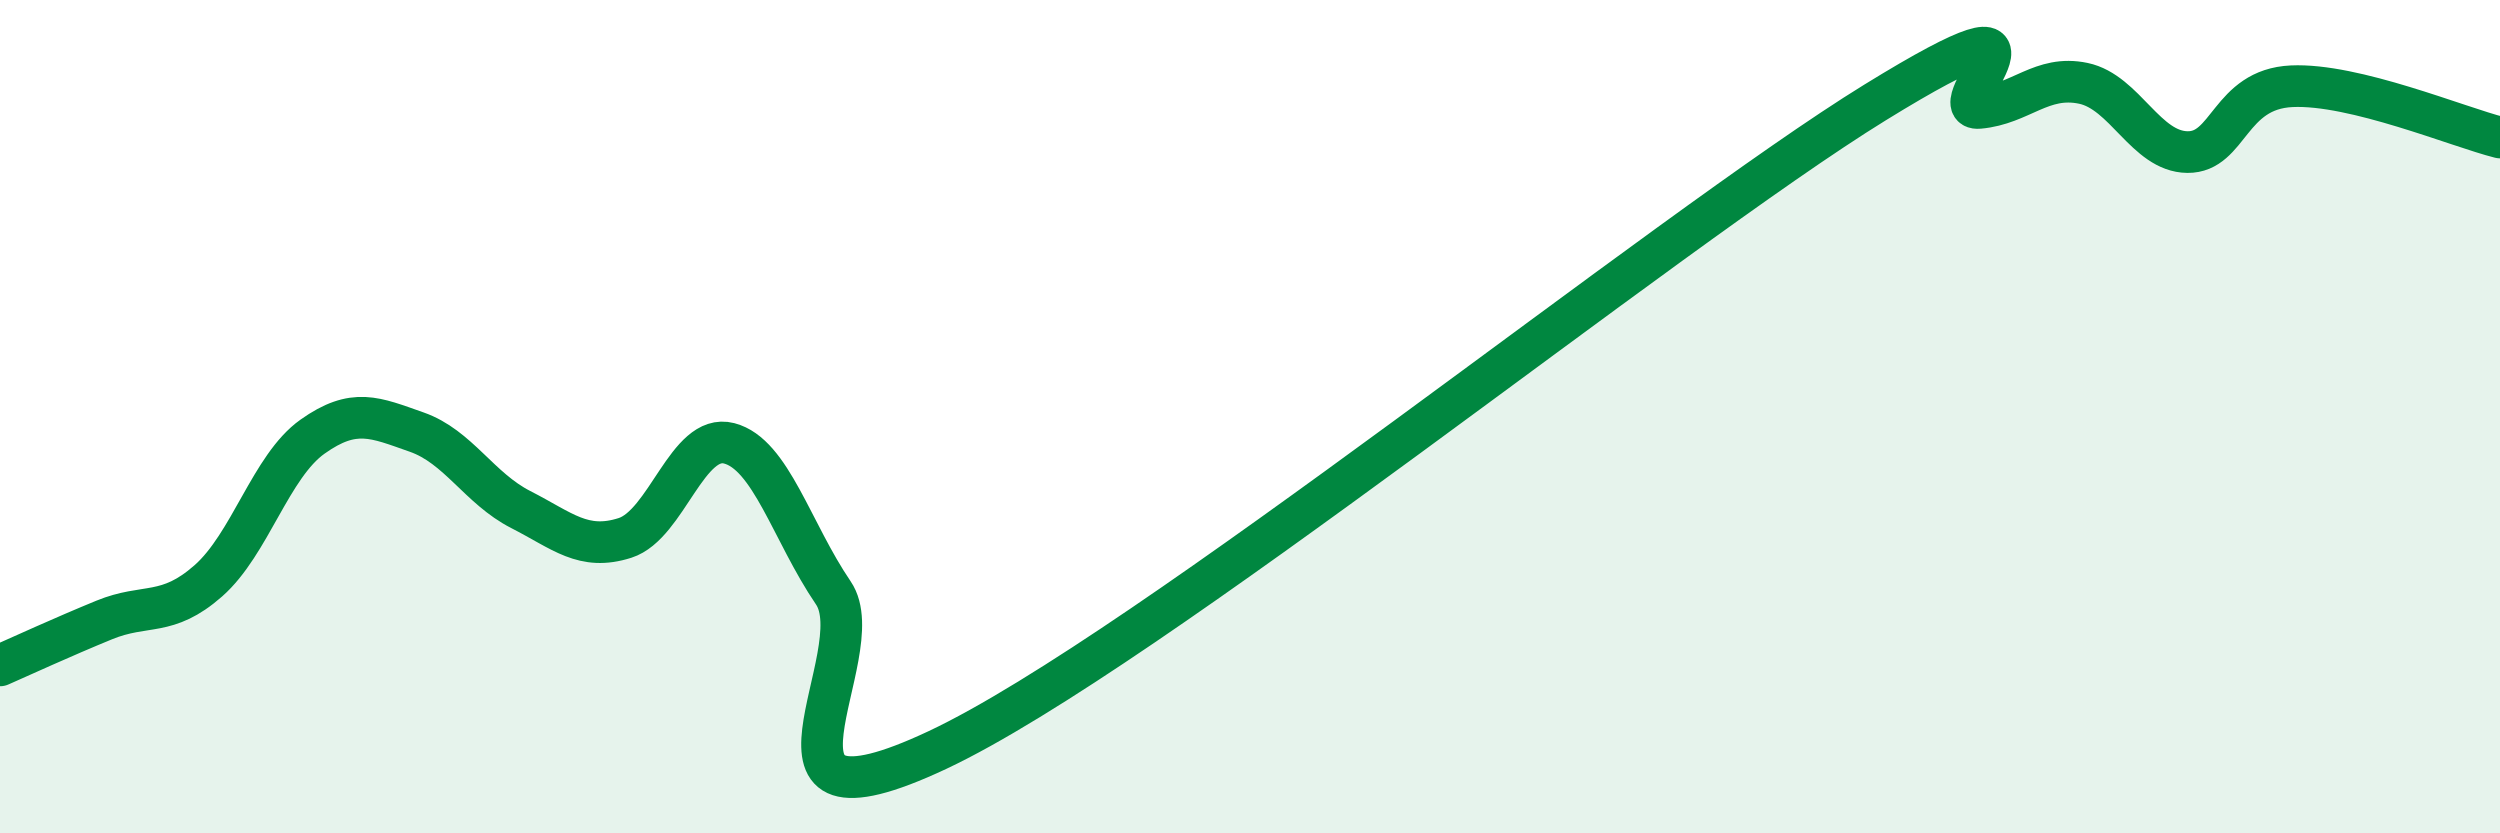 
    <svg width="60" height="20" viewBox="0 0 60 20" xmlns="http://www.w3.org/2000/svg">
      <path
        d="M 0,15.97 C 0.5,15.75 1.5,15.29 2.5,14.88 C 3.5,14.47 4,14.82 5,13.94 C 6,13.06 6.5,11.19 7.5,10.48 C 8.5,9.77 9,10.02 10,10.37 C 11,10.72 11.5,11.72 12.5,12.23 C 13.5,12.74 14,13.23 15,12.91 C 16,12.59 16.5,10.38 17.5,10.64 C 18.5,10.9 19,12.76 20,14.23 C 21,15.7 17.5,20.35 22.5,18 C 27.5,15.65 40,5.54 45,2.46 C 50,-0.62 46.5,2.68 47.5,2.59 C 48.5,2.5 49,1.79 50,2 C 51,2.21 51.5,3.64 52.5,3.65 C 53.5,3.66 53.5,2.14 55,2.07 C 56.5,2 59,3.05 60,3.3L60 20L0 20Z"
        fill="#008740"
        opacity="0.1"
        stroke-linecap="round"
        stroke-linejoin="round"
      />
      <path
        d="M 0,15.97 C 0.5,15.75 1.5,15.29 2.5,14.88 C 3.5,14.47 4,14.82 5,13.94 C 6,13.06 6.5,11.19 7.5,10.48 C 8.5,9.77 9,10.02 10,10.37 C 11,10.72 11.5,11.72 12.5,12.23 C 13.5,12.74 14,13.23 15,12.91 C 16,12.59 16.5,10.38 17.5,10.64 C 18.5,10.9 19,12.76 20,14.23 C 21,15.7 17.5,20.35 22.5,18 C 27.5,15.65 40,5.54 45,2.46 C 50,-0.62 46.5,2.68 47.5,2.59 C 48.5,2.5 49,1.79 50,2 C 51,2.21 51.5,3.64 52.5,3.65 C 53.5,3.66 53.5,2.14 55,2.07 C 56.5,2 59,3.05 60,3.3"
        stroke="#008740"
        stroke-width="1"
        fill="none"
        stroke-linecap="round"
        stroke-linejoin="round"
      />
    </svg>
  